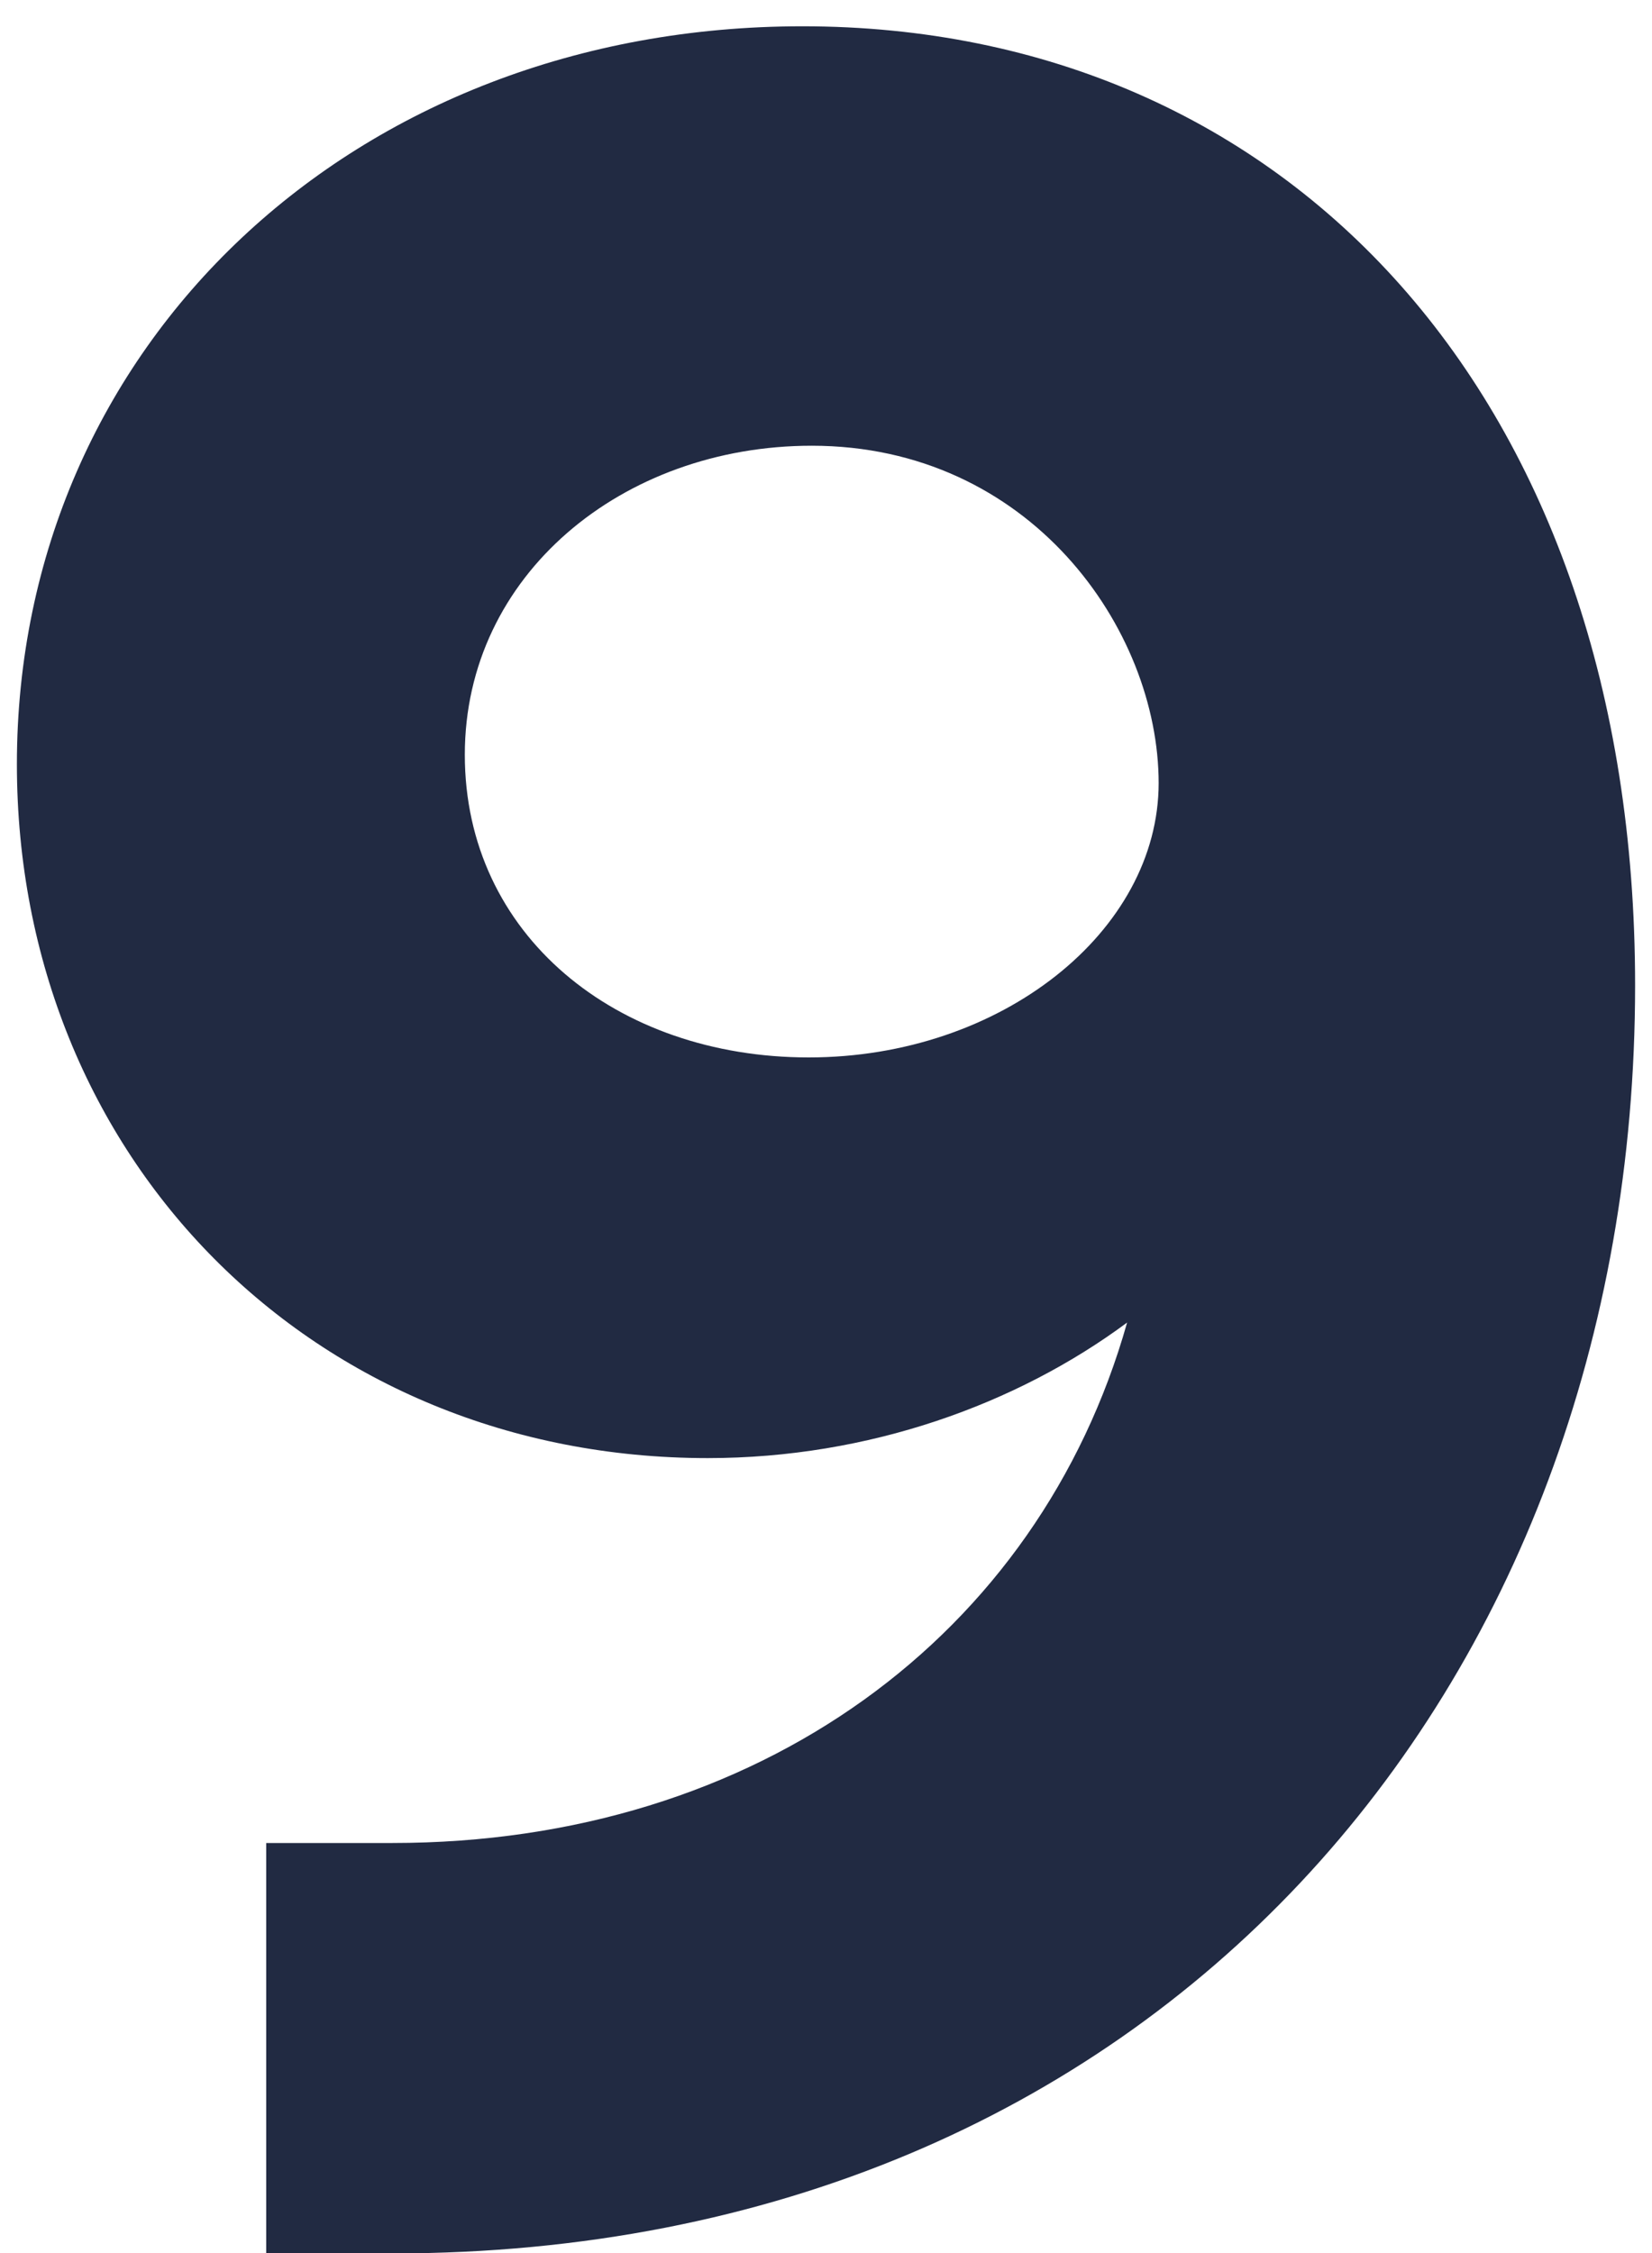 <svg xmlns="http://www.w3.org/2000/svg" width="44" height="60" viewBox="0 0 44 60">
  <path style="fill: #212A42;" d="M7.09,60v-10.92h3.36c9.74,0,17.22-5.54,19.57-13.86-2.94,2.18-6.89,3.61-11.17,3.61C8.35,38.83.45,30.85.45,20.35.45,9.18,9.44.7,21.37.7c12.94,0,22.18,9.91,22.18,25.54,0,18.73-12.77,33.77-33.1,33.77h-3.36ZM30.86,20.86c0-4.12-3.44-8.99-9.24-8.99-5.04,0-9.24,3.44-9.24,8.23s4.03,8.06,9.16,8.06,9.32-3.36,9.32-7.31Z"/>
</svg>